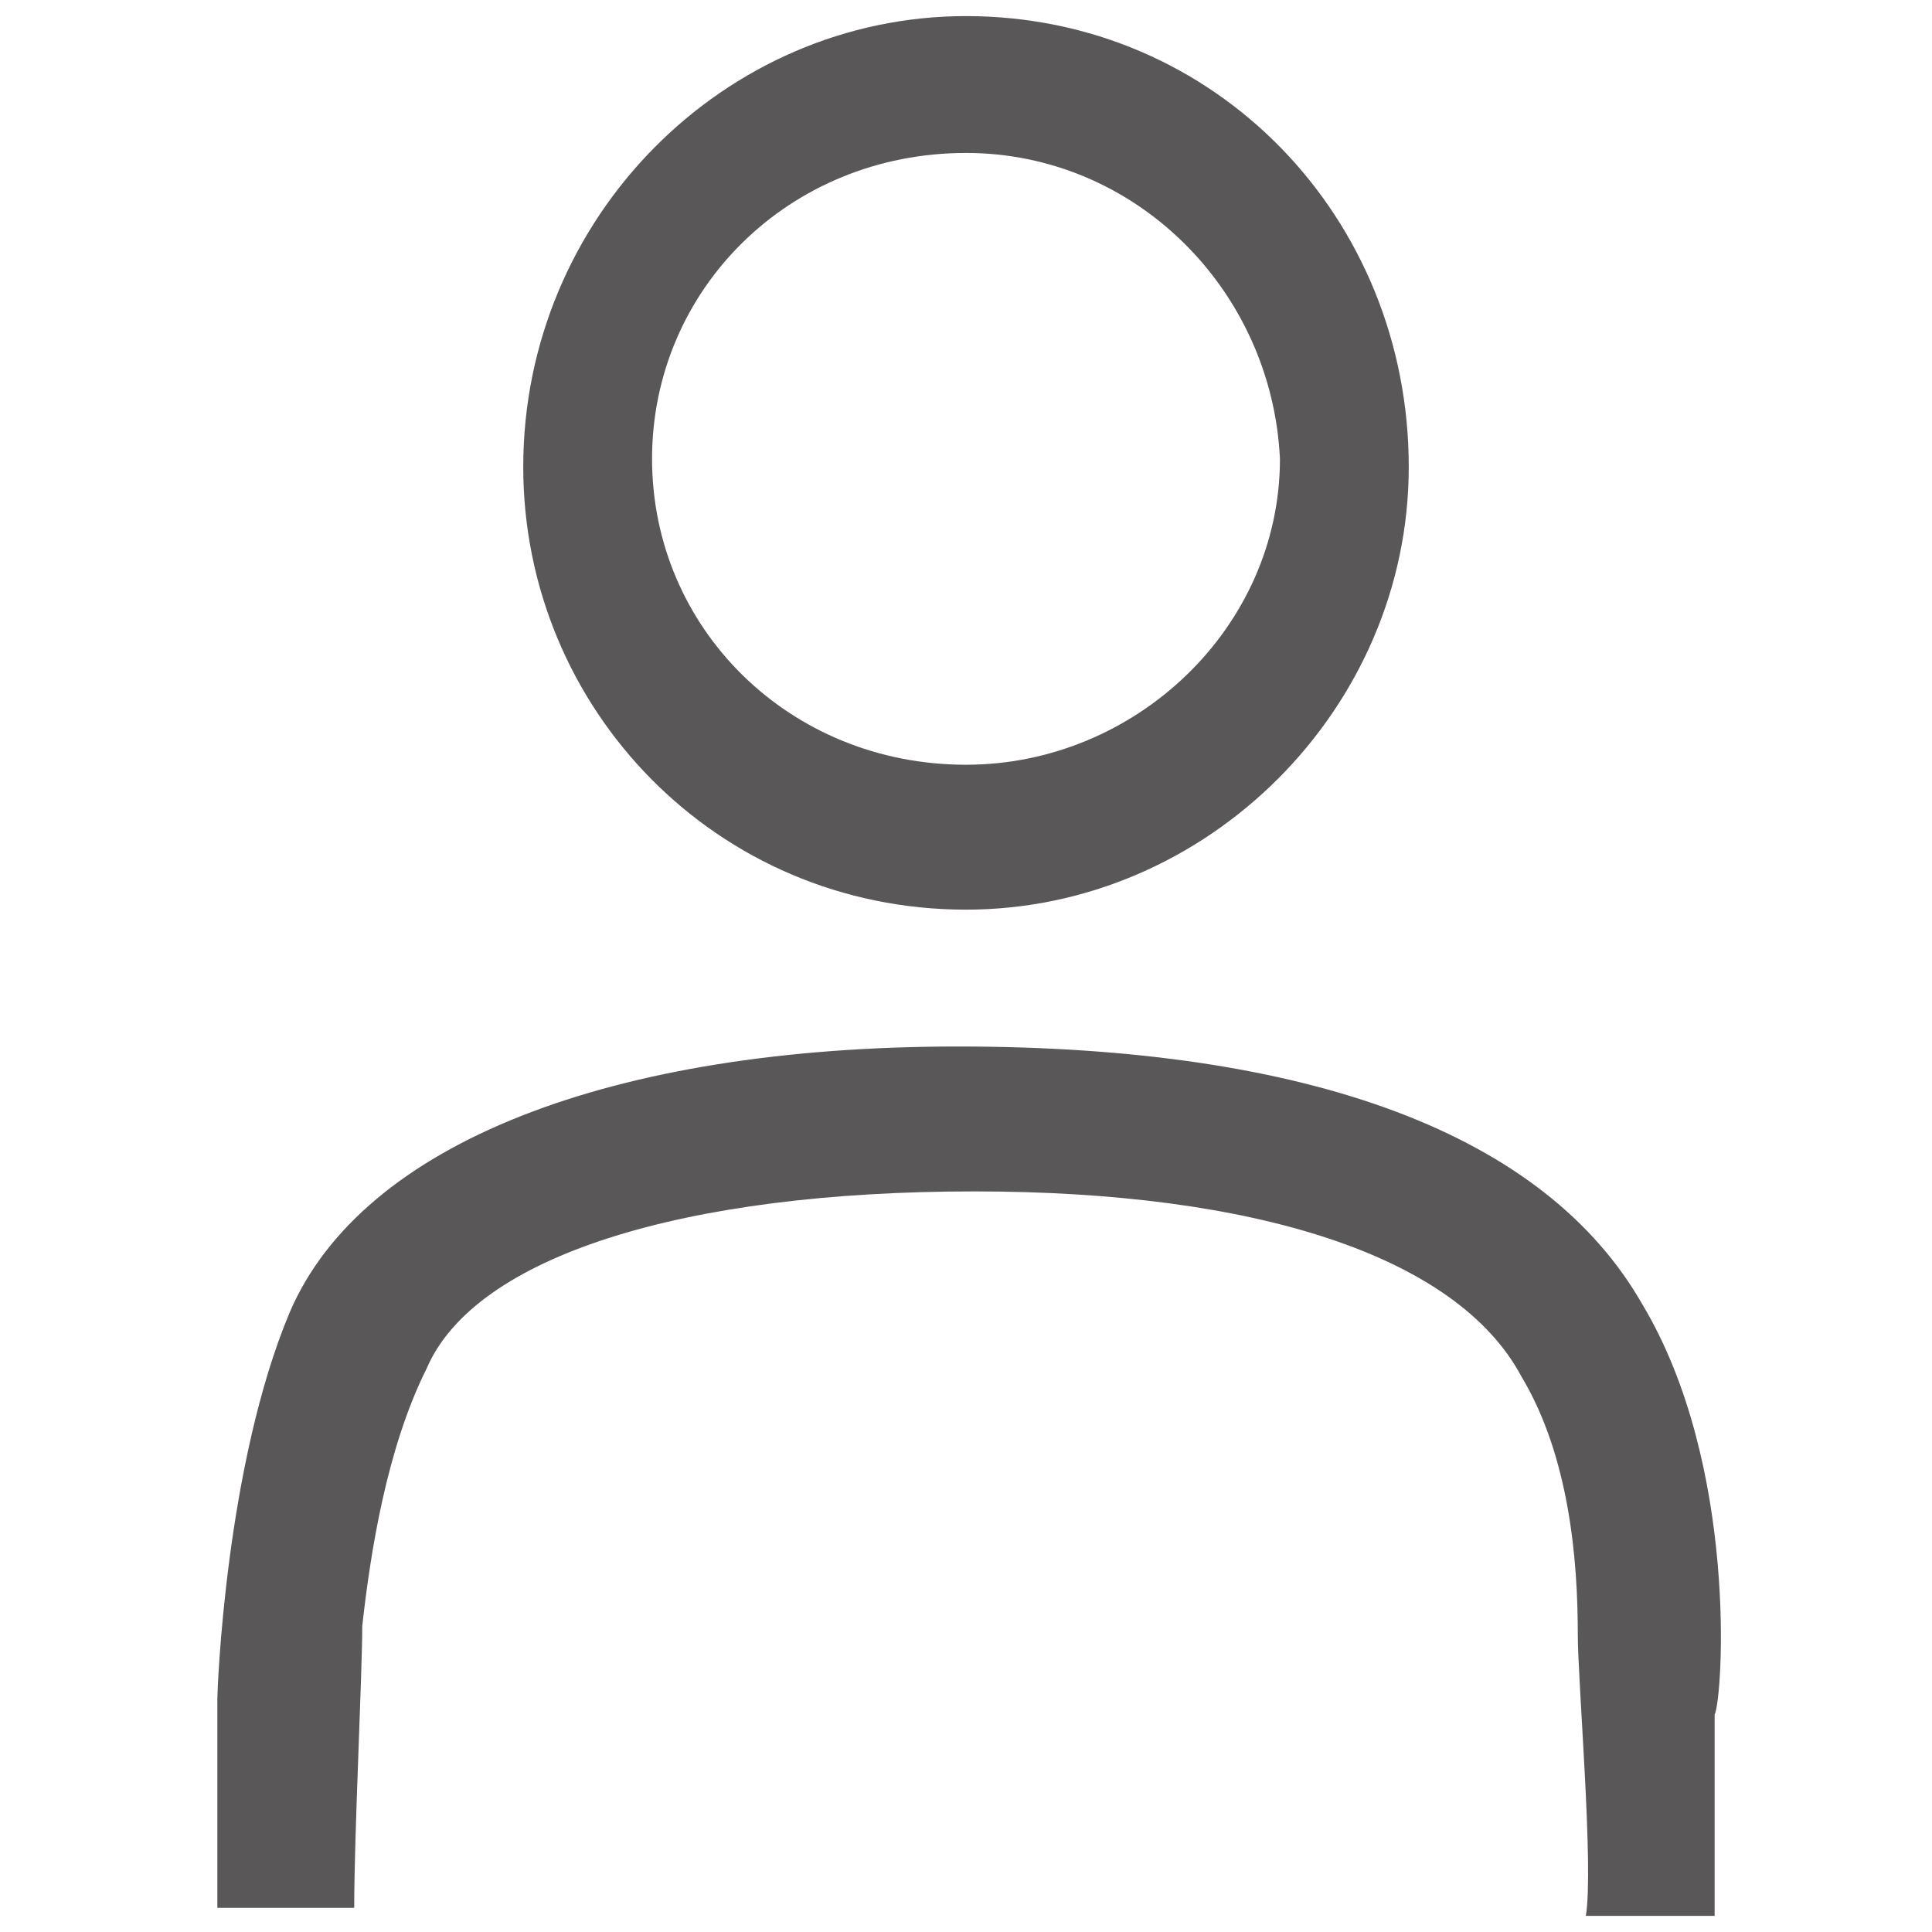 <?xml version="1.0" encoding="utf-8"?>
<!-- Generator: Adobe Illustrator 20.1.0, SVG Export Plug-In . SVG Version: 6.00 Build 0)  -->
<svg version="1.1" id="图层_1" xmlns="http://www.w3.org/2000/svg" xmlns:xlink="http://www.w3.org/1999/xlink" x="0px" y="0px"
	 viewBox="0 0 24 24" style="enable-background:new 0 0 24 24;" xml:space="preserve">
<style type="text/css">
	.st0{fill:#595757;}
</style>
<g>
	<g>
		<g>
			<g>
				<path class="st0" d="M12,11.3c-3.1,0-5.5-2.5-5.5-5.5C6.5,2.7,9,0.2,12,0.2c3.1,0,5.5,2.5,5.5,5.6C17.5,8.8,15,11.3,12,11.3z
					 M12,1.9c-2.2,0-3.9,1.7-3.9,3.8S9.8,9.5,12,9.5c2.1,0,3.9-1.7,3.9-3.8C15.8,3.6,14.1,1.9,12,1.9z"/>
			</g>
		</g>
	</g>
	<g>
		<path class="st0" d="M20.4,16.2c-1.2-2.1-4.1-3.2-8.5-3.2c-4.3,0-7.4,1.2-8.3,3.3c-0.8,1.9-0.9,4.7-0.9,4.8v2.6h1.7
			c0-0.9,0.1-2.9,0.1-3.5l0,0C4.6,19.3,4.8,18,5.3,17c0.6-1.4,3.2-2.2,6.8-2.2l0,0c3.5,0,6,0.8,6.8,2.3c0.6,1,0.7,2.3,0.7,3.2l0,0
			c0,0.6,0.2,2.9,0.1,3.5h1.6v-2.5C21.4,21.1,21.6,18.2,20.4,16.2z"/>
	</g>
</g>
</svg>
